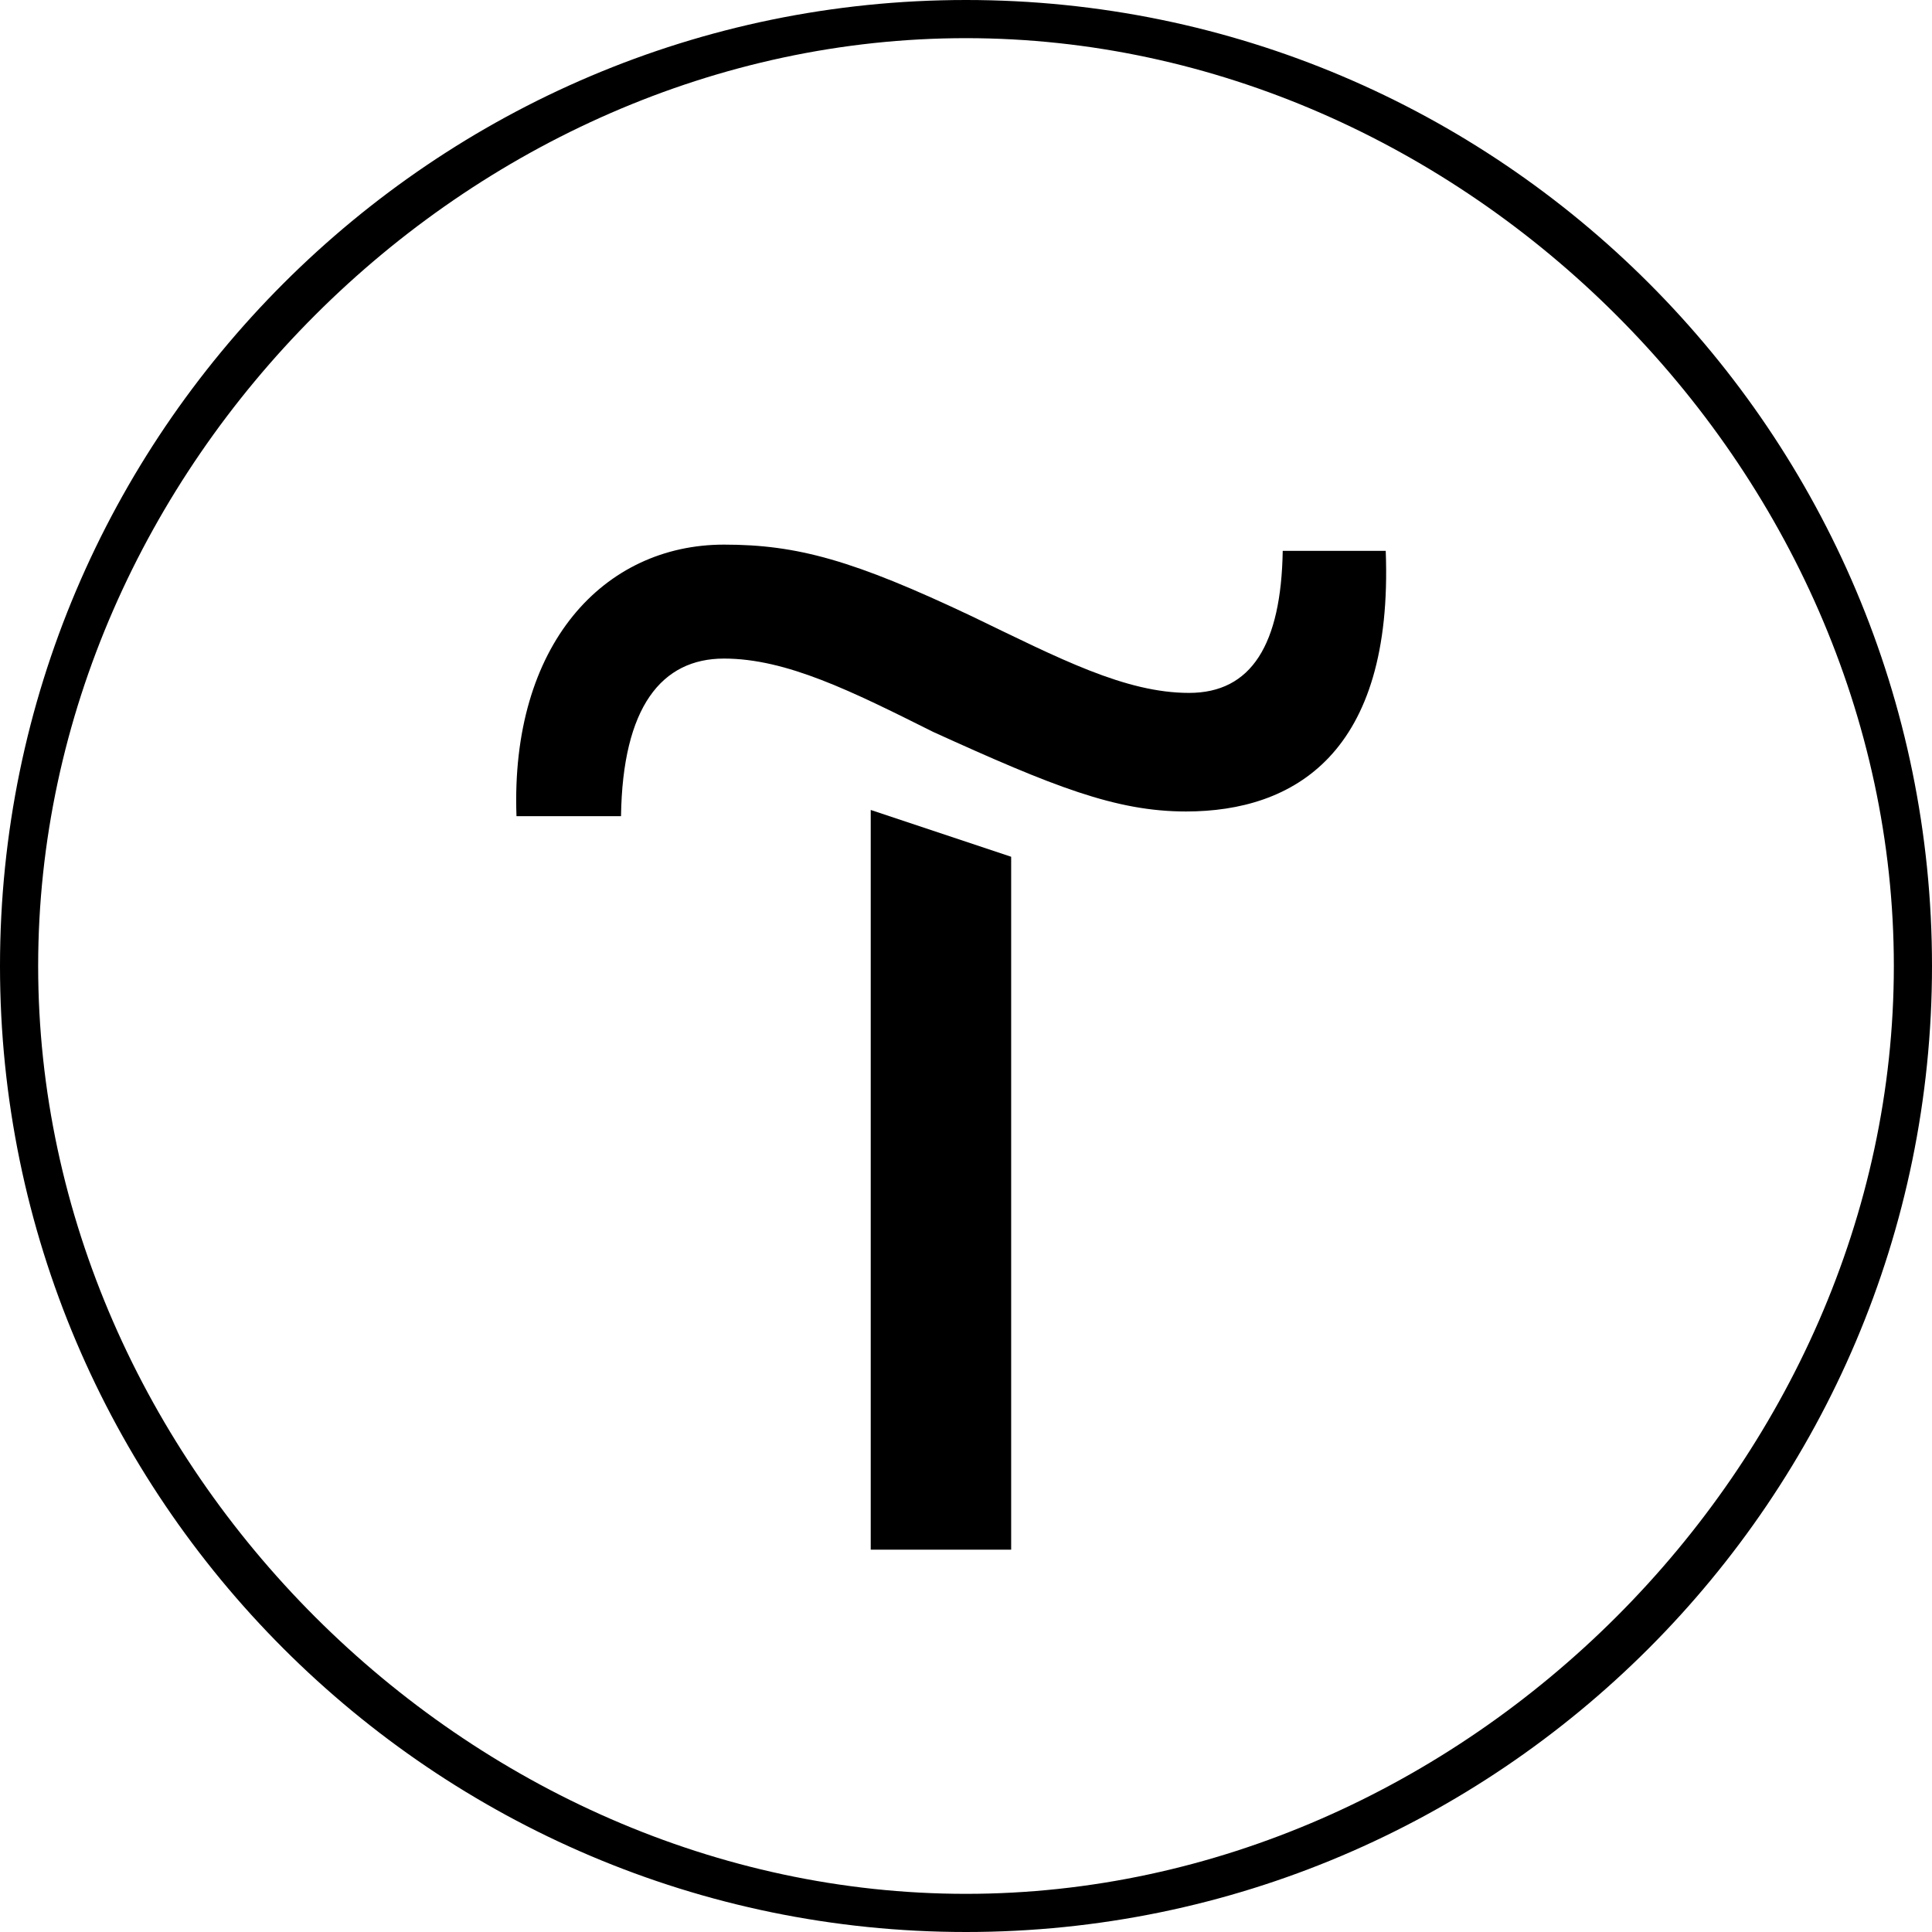 <?xml version="1.0" encoding="UTF-8"?> <svg xmlns="http://www.w3.org/2000/svg" width="48" height="48" viewBox="0 0 48 48" fill="none"><g clip-path="url(#clip0_6953_88344)"><path d="M21.633 38.501H25.122V21.286L21.633 20.123V38.501Z" fill="black"></path><path d="M31.869 13.686C31.83 16.013 31.093 17.215 29.542 17.215C27.953 17.215 26.324 16.362 24.153 15.315C21.206 13.919 19.811 13.531 17.988 13.531C15.003 13.531 12.677 16.013 12.832 20.278H15.429C15.468 17.564 16.437 16.362 17.988 16.362C19.539 16.362 21.168 17.176 23.184 18.184C26.169 19.541 27.72 20.161 29.465 20.161C32.14 20.161 34.621 18.727 34.428 13.686H31.869Z" fill="black"></path><path d="M24 0C10.779 0 0 10.779 0 24C0 37.221 10.779 48 24 48C37.221 48 48 37.221 48 24C48 10.779 37.26 0 24 0ZM24 47.052C11.632 47.052 0.948 36.407 0.948 24C0.948 11.593 11.632 0.948 24 0.948C36.368 0.948 47.052 11.632 47.052 24C47.052 36.368 36.368 47.052 24 47.052Z" fill="black"></path></g><defs><clipPath id="clip0_6953_88344"><rect width="48" height="48" fill="white"></rect></clipPath></defs></svg> 